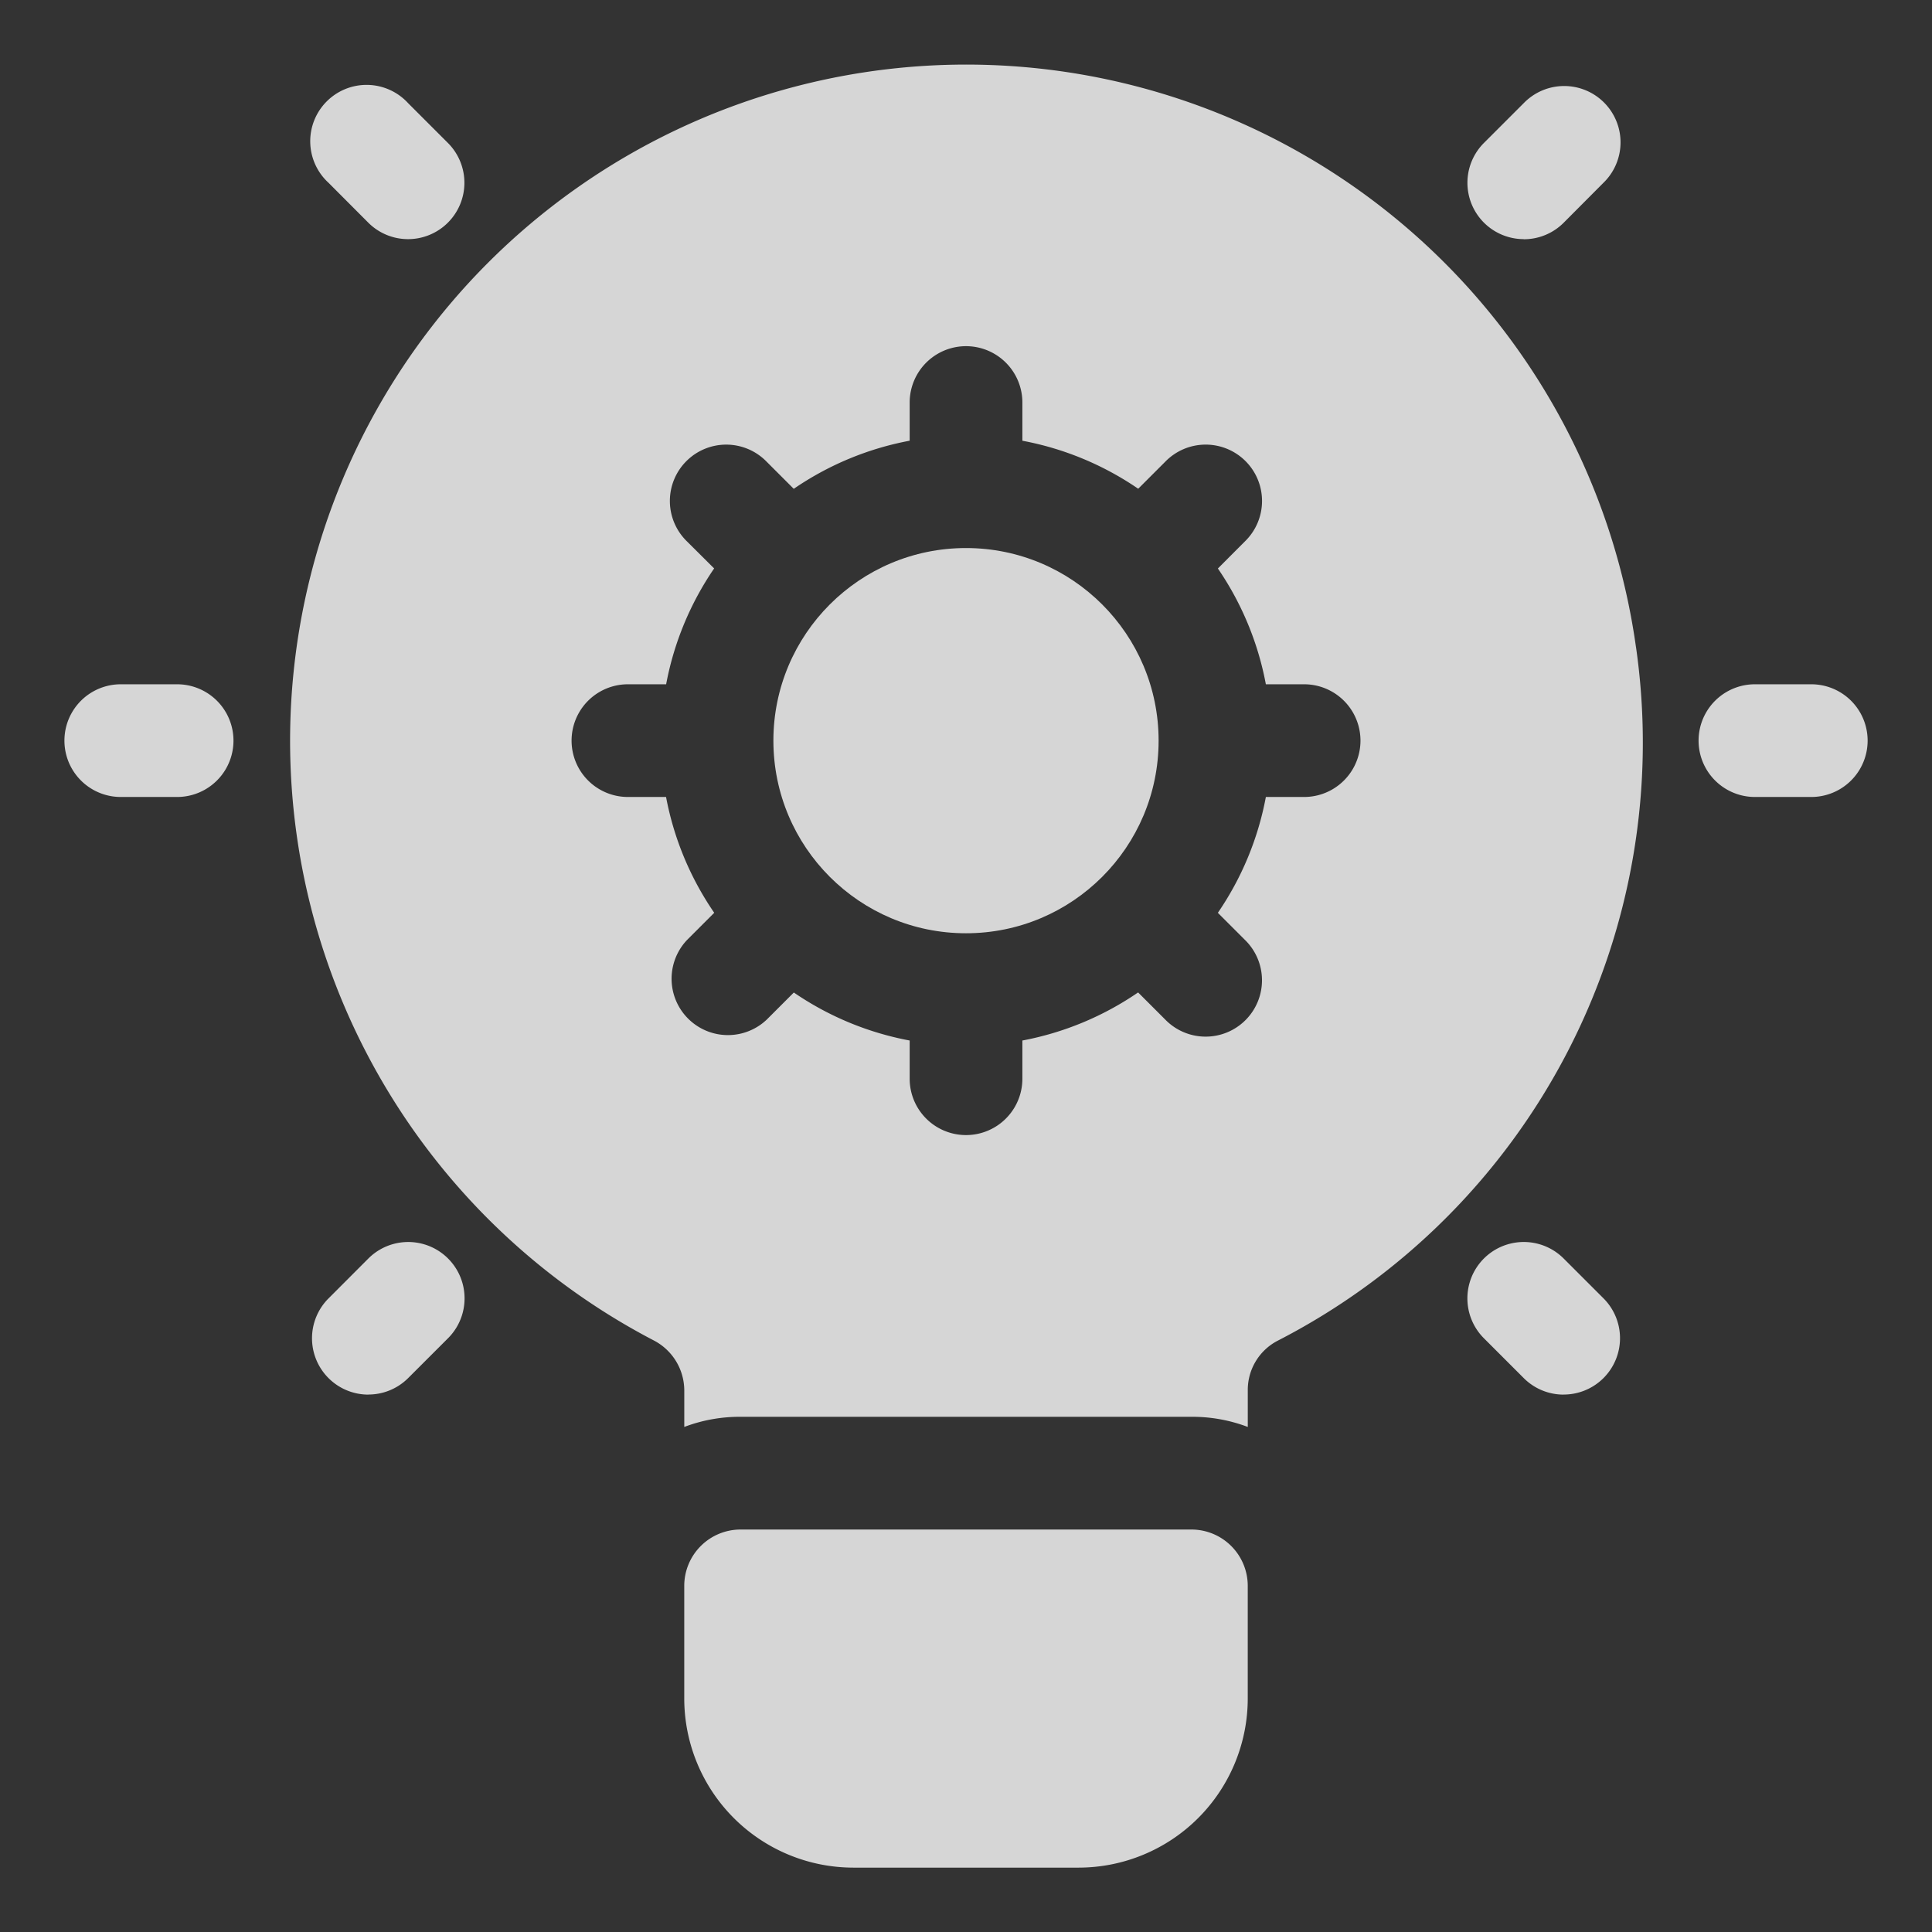 <svg xmlns="http://www.w3.org/2000/svg" width="72" height="72" viewBox="0 0 72 72"><rect x="0" y="0" width="72" height="72" fill="#333333" stroke="none"/><g id="Group_43870" data-name="Group 43870" transform="translate(-377.998 -2618)" opacity="0.8"><rect id="Rectangle_20613" data-name="Rectangle 20613" width="72" height="72" transform="translate(377.998 2618)" fill="none"></rect><g id="Group_43883" data-name="Group 43883" transform="translate(380.399 2620.4)"><path id="Path_42645" data-name="Path 42645" d="M29.9,26H13.1A2.1,2.1,0,0,0,11,28.1v4.2a6.307,6.307,0,0,0,6.3,6.3h8.4A6.307,6.307,0,0,0,32,32.3V28.1A2.1,2.1,0,0,0,29.9,26Z" transform="translate(12.099 28.601)" fill="#fff"></path><circle id="Ellipse_9924" data-name="Ellipse 9924" cx="7.178" cy="7.178" r="7.178" transform="translate(26.421 18.024)" fill="#fff"></circle><path id="Path_42646" data-name="Path 42646" d="M58.567,21.715a25.2,25.2,0,1,0-36.581,25.85A2.106,2.106,0,0,1,23.1,49.412v1.365a5.821,5.821,0,0,1,2.1-.378H42a5.821,5.821,0,0,1,2.1.378V49.412a2.066,2.066,0,0,1,1.113-1.848,25.054,25.054,0,0,0,13.355-25.85ZM46.2,27.3H44.774a11.312,11.312,0,0,1-1.789,4.317l1.008,1.008a2.1,2.1,0,1,1-2.972,2.967l-1.008-1.008A11.312,11.312,0,0,1,35.7,36.376V37.8a2.1,2.1,0,0,1-4.2,0V36.376a11.312,11.312,0,0,1-4.317-1.789l-1.008,1.008a2.1,2.1,0,0,1-2.967-2.971l1.008-1.008A11.312,11.312,0,0,1,22.421,27.3H21a2.1,2.1,0,1,1,0-4.2h1.424a11.329,11.329,0,0,1,1.789-4.317L23.2,17.775a2.1,2.1,0,1,1,2.972-2.967l1.008,1.008A11.312,11.312,0,0,1,31.5,14.023V12.6a2.1,2.1,0,1,1,4.2,0v1.424a11.315,11.315,0,0,1,4.317,1.789l1.008-1.008a2.1,2.1,0,1,1,2.967,2.972l-1.006,1.008A11.325,11.325,0,0,1,44.774,23.1H46.2a2.1,2.1,0,1,1,0,4.2Zm-42,0H2.1a2.1,2.1,0,1,1,0-4.2H4.2a2.1,2.1,0,1,1,0,4.2Zm8.61-20.789A2.094,2.094,0,0,1,11.327,5.9L9.842,4.411a2.1,2.1,0,1,1,2.967-2.967l1.485,1.485a2.1,2.1,0,0,1-1.485,3.582ZM11.327,49.572a2.1,2.1,0,0,1-1.485-3.585L11.327,44.5a2.1,2.1,0,1,1,2.97,2.97l-1.485,1.484a2.094,2.094,0,0,1-1.485.615ZM65.1,27.3H63a2.1,2.1,0,0,1,0-4.2h2.1a2.1,2.1,0,1,1,0,4.2ZM54.388,6.511A2.1,2.1,0,0,1,52.9,2.927l1.483-1.483a2.1,2.1,0,1,1,2.972,2.967L55.872,5.9a2.094,2.094,0,0,1-1.485.615ZM55.87,49.572a2.094,2.094,0,0,1-1.485-.615L52.9,47.472A2.1,2.1,0,0,1,55.872,44.5l1.485,1.485a2.1,2.1,0,0,1-1.485,3.585Z" transform="translate(0 0.001)" fill="#fff"></path></g></g></svg>